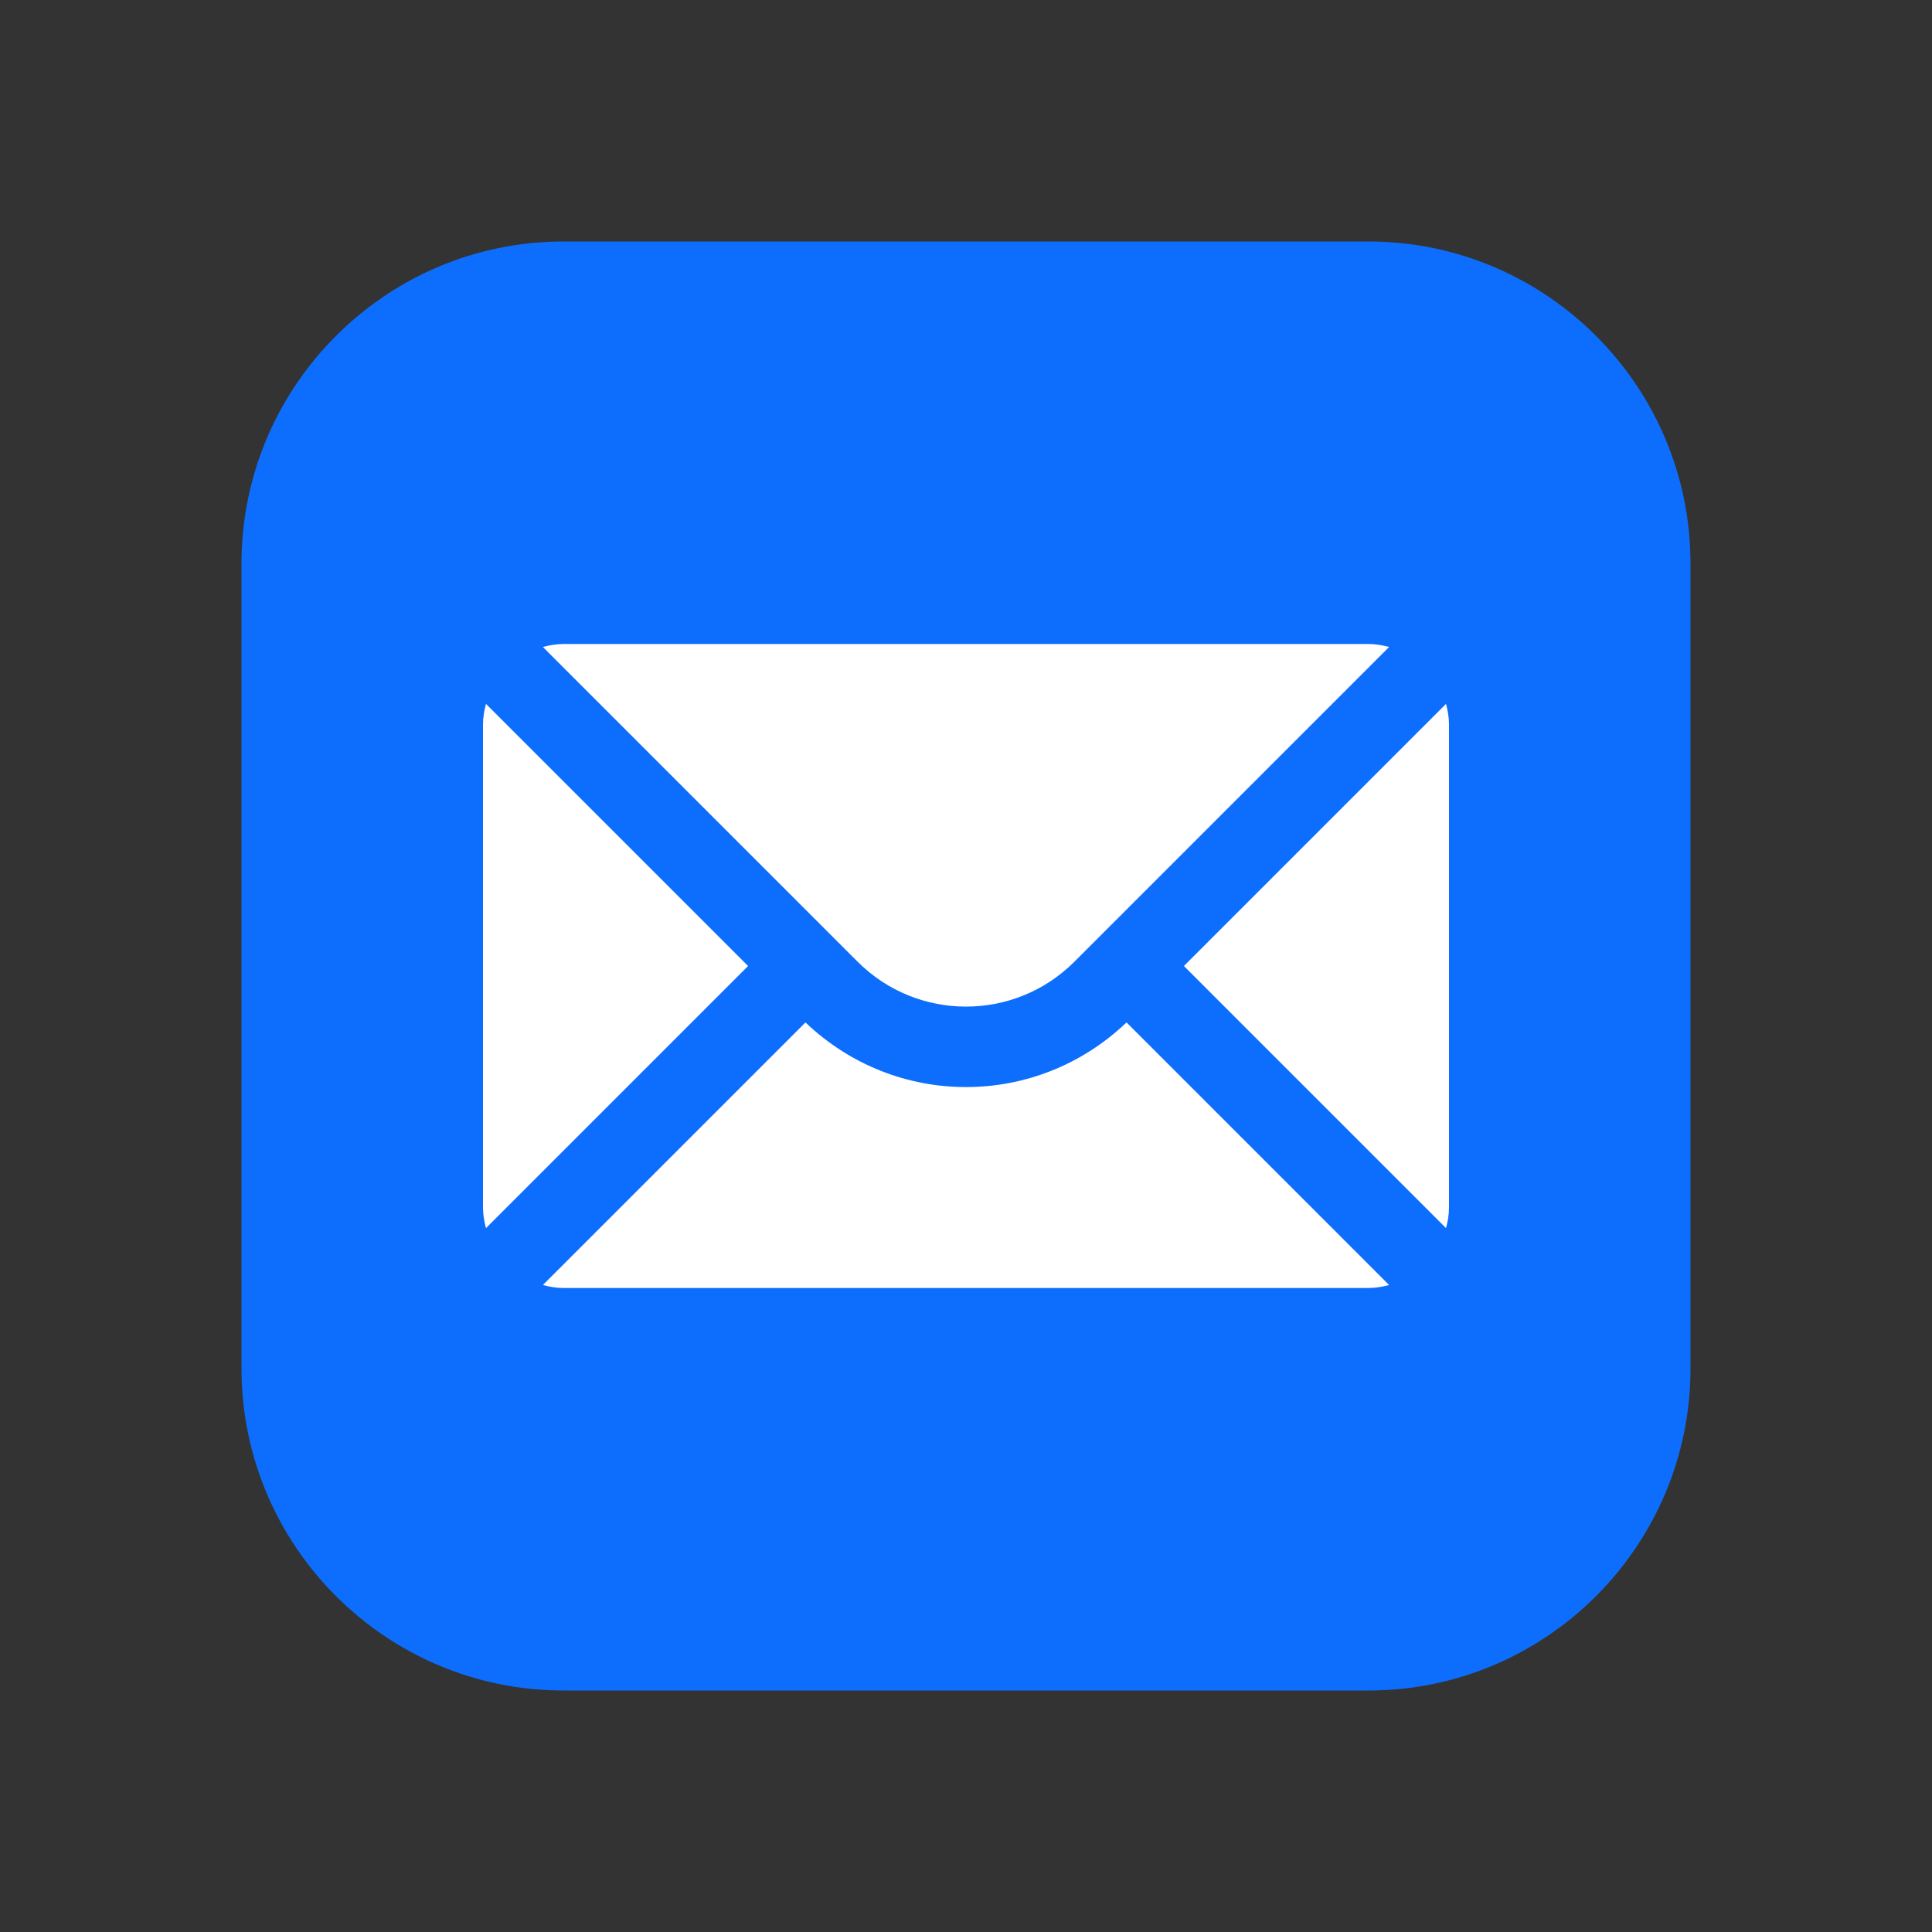 <?xml version="1.0" encoding="UTF-8"?>
<svg xmlns="http://www.w3.org/2000/svg" xmlns:xlink="http://www.w3.org/1999/xlink" viewBox="0 0 48 48" width="48px" height="48px">
<rect x="0" y="0" width="48" height="48" fill="#333333" stroke="none"/>
<g id="mail-icon">
<path style=" stroke:none;fill-rule:nonzero;fill:rgb(5.098%,43.137%,99.216%);fill-opacity:1;" d="M 34 42 L 14 42 C 9.59 42 6 38.41 6 34 L 6 14 C 6 9.59 9.59 6 14 6 L 34 6 C 38.41 6 42 9.59 42 14 L 42 34 C 42 38.41 38.41 42 34 42 Z M 34 42 "/>
<path style=" stroke:none;fill-rule:nonzero;fill:rgb(100%,100%,100%);fill-opacity:1;" d="M 35.926 17.488 L 29.414 24 L 35.926 30.512 C 35.969 30.348 36 30.18 36 30 L 36 18 C 36 17.82 35.969 17.652 35.926 17.488 Z M 26.688 23.898 L 34.512 16.074 C 34.348 16.031 34.18 16 34 16 L 14 16 C 13.82 16 13.652 16.031 13.488 16.074 L 21.312 23.898 C 22.797 25.379 25.203 25.379 26.688 23.898 Z M 24 27.008 C 22.559 27.008 21.129 26.469 20.012 25.402 L 13.488 31.926 C 13.652 31.969 13.82 32 14 32 L 34 32 C 34.18 32 34.348 31.969 34.512 31.926 L 27.988 25.402 C 26.871 26.469 25.441 27.008 24 27.008 Z M 12.074 17.488 C 12.031 17.652 12 17.82 12 18 L 12 30 C 12 30.18 12.031 30.348 12.074 30.512 L 18.586 24 Z M 12.074 17.488 "/>
</g>
</svg>
